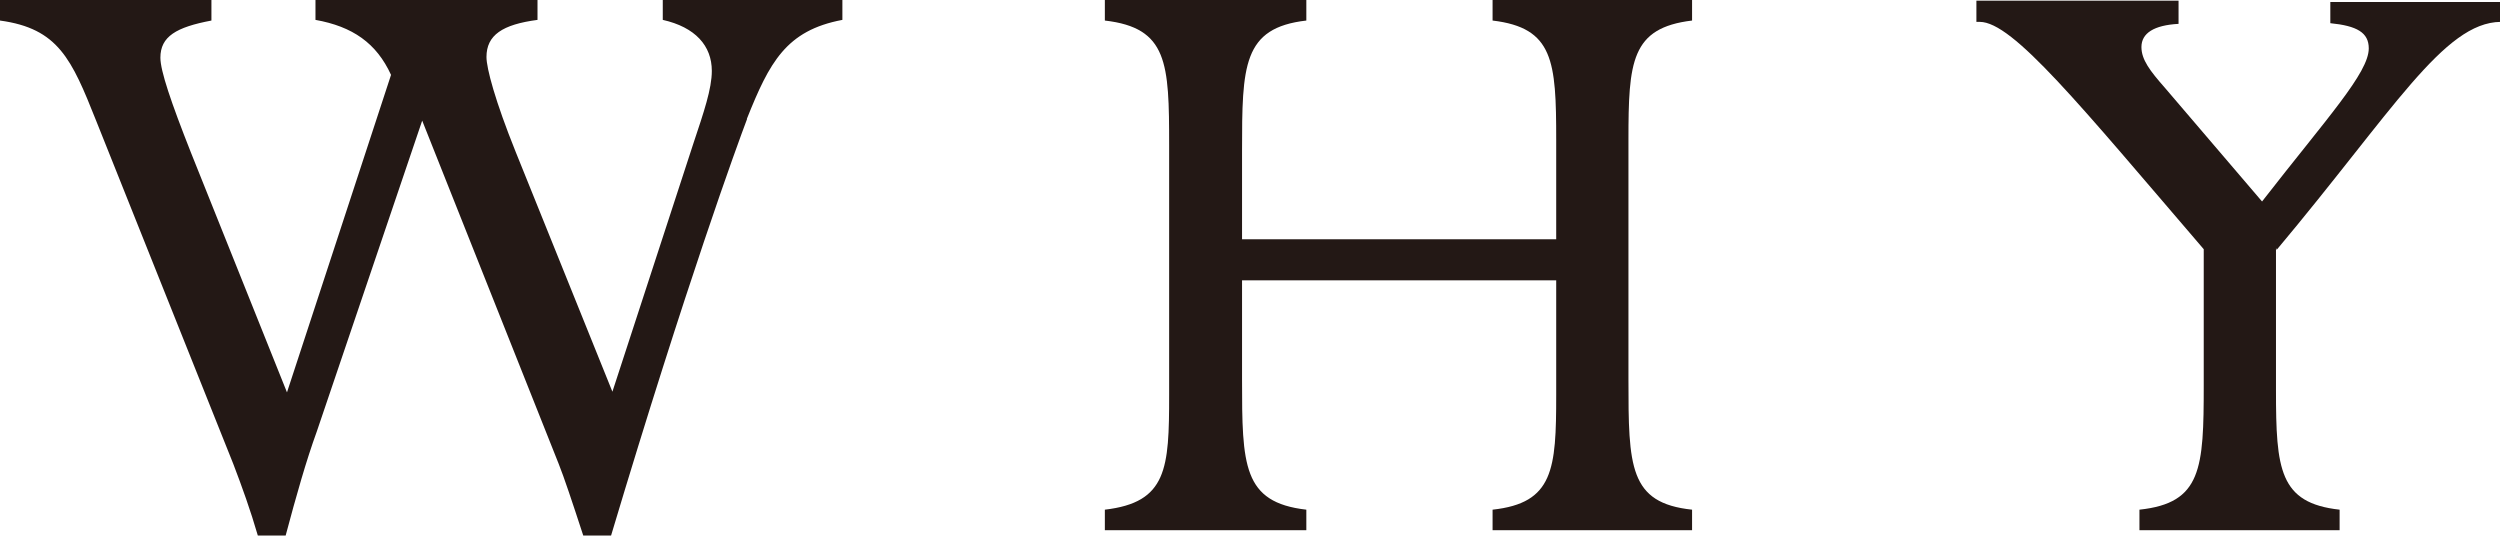 <?xml version="1.0" encoding="UTF-8"?>
<svg xmlns="http://www.w3.org/2000/svg" id="_レイヤー_1" data-name="レイヤー 1" version="1.1" viewBox="0 0 37.72 8.08">
  <defs>
    <style>
      .cls-1 {
        fill: #231815;
        stroke-width: 0px;
      }
    </style>
  </defs>
  <path class="cls-1" d="M11.27,1.8c-.14.37-.91,2.47-2.05,6.28h-.42c-.17-.52-.29-.88-.37-1.08L6.37,1.82l-1.59,4.69c-.16.44-.31.97-.47,1.57h-.42c-.11-.38-.24-.74-.37-1.08L1.45,1.82C1.08.89.88.43,0,.31v-.31h3.19v.31c-.53.1-.77.24-.77.56,0,.2.16.67.46,1.43l1.45,3.62,1.57-4.79c-.22-.48-.58-.73-1.14-.83v-.31h3.35v.31c-.53.07-.77.23-.77.56,0,.17.13.66.44,1.43l1.46,3.62,1.22-3.74c.16-.48.28-.83.28-1.1,0-.38-.25-.66-.74-.77v-.31h2.71v.31c-.85.16-1.1.64-1.44,1.49Z"></path>
  <path class="cls-1" d="M22.52,8v-.31c.92-.1.96-.61.96-1.73v-1.73h-4.74v1.49c0,1.3.01,1.86.97,1.97v.31h-3.04v-.31c.94-.11.97-.62.97-1.73v-3.77c0-1.24-.02-1.77-.97-1.88v-.31h3.04v.31c-.96.11-.97.68-.97,1.97v1.33h4.74v-1.5c0-1.19-.04-1.69-.96-1.8v-.31h3.01v.31c-.92.11-.96.62-.96,1.8v3.61c0,1.32.01,1.87.96,1.97v.31h-3.01Z"></path>
  <path class="cls-1" d="M34.34,3.74v2.15c0,1.19.05,1.7.96,1.8v.31h-3.02v-.31c.94-.1.97-.62.97-1.88v-2.05c-1.88-2.19-2.88-3.43-3.38-3.43h-.05v-.32h3.05v.35c-.37.02-.56.14-.56.35,0,.19.13.36.35.61l1.47,1.72c.98-1.26,1.61-1.94,1.61-2.31,0-.24-.18-.34-.58-.38v-.32h2.57v.3c-.86.01-1.62,1.34-3.38,3.44Z"></path>
</svg>
